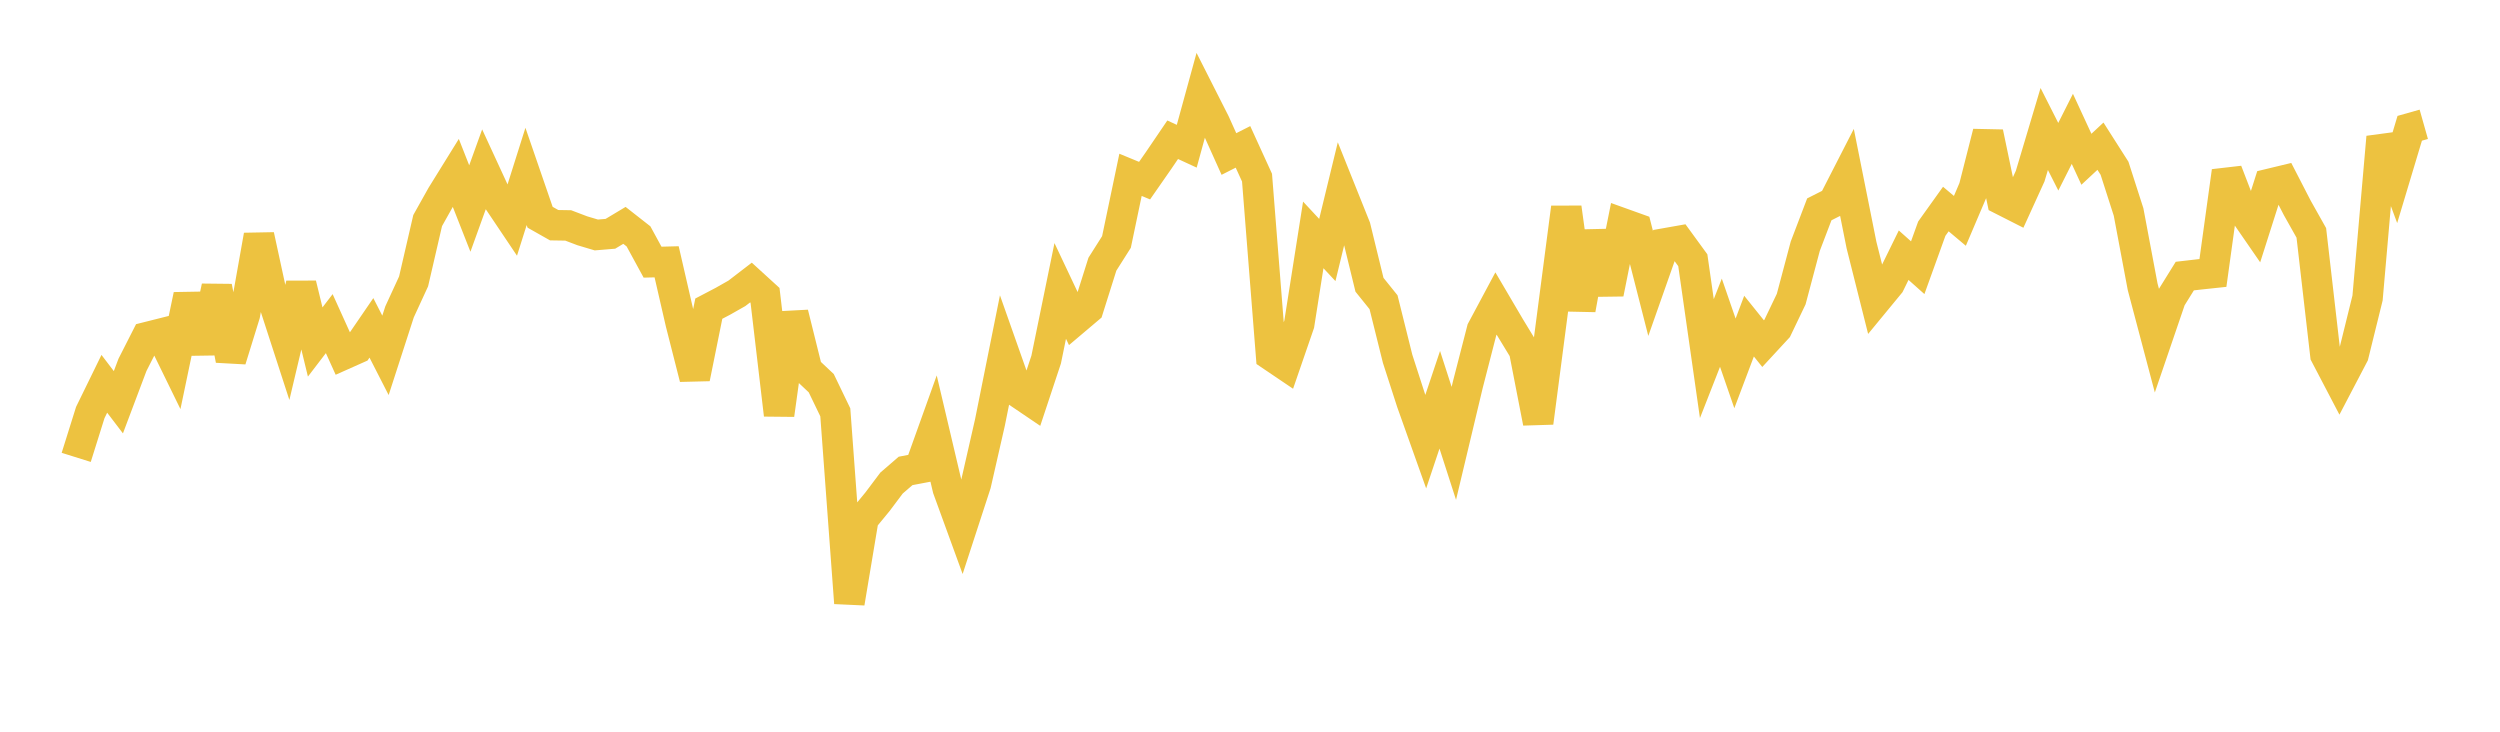 <svg width="164" height="48" xmlns="http://www.w3.org/2000/svg" xmlns:xlink="http://www.w3.org/1999/xlink"><path fill="none" stroke="rgb(237,194,64)" stroke-width="2" d="M5,30.004L5.922,27.063L6.844,25.177L7.766,26.387L8.689,23.937L9.611,22.124L10.533,21.892L11.455,23.778L12.377,19.364L13.299,23.106L14.222,18.81L15.144,23.611L16.066,20.631L16.988,15.442L17.91,19.693L18.832,22.534L19.754,18.64L20.677,22.435L21.599,21.23L22.521,23.266L23.443,22.855L24.365,21.508L25.287,23.311L26.21,20.459L27.132,18.458L28.054,14.47L28.976,12.824L29.898,11.336L30.82,13.68L31.743,11.121L32.665,13.119L33.587,14.492L34.509,11.573L35.431,14.251L36.353,14.773L37.275,14.788L38.198,15.139L39.12,15.414L40.042,15.337L40.964,14.784L41.886,15.507L42.808,17.198L43.731,17.174L44.653,21.184L45.575,24.809L46.497,20.248L47.419,19.765L48.341,19.242L49.263,18.534L50.186,19.376L51.108,27.212L52.03,20.556L52.952,24.269L53.874,25.137L54.796,27.049L55.719,39.555L56.641,34.036L57.563,32.915L58.485,31.688L59.407,30.892L60.329,30.717L61.251,28.145L62.174,32.06L63.096,34.59L64.018,31.761L64.94,27.718L65.862,23.129L66.784,25.742L67.707,26.367L68.629,23.587L69.551,19.085L70.473,21.035L71.395,20.255L72.317,17.331L73.24,15.874L74.162,11.469L75.084,11.85L76.006,10.525L76.928,9.167L77.85,9.593L78.772,6.233L79.695,8.055L80.617,10.103L81.539,9.635L82.461,11.654L83.383,23.32L84.305,23.943L85.228,21.265L86.15,15.41L87.072,16.4L87.994,12.606L88.916,14.906L89.838,18.681L90.76,19.826L91.683,23.534L92.605,26.388L93.527,28.977L94.449,26.225L95.371,29.084L96.293,25.22L97.216,21.634L98.138,19.91L99.06,21.478L99.982,22.993L100.904,27.729L101.826,20.683L102.749,13.619L103.671,20.3L104.593,15.228L105.515,19.253L106.437,14.65L107.359,14.981L108.281,18.592L109.204,15.969L110.126,15.806L111.048,17.071L111.97,23.525L112.892,21.17L113.814,23.838L114.737,21.394L115.659,22.542L116.581,21.544L117.503,19.62L118.425,16.152L119.347,13.733L120.269,13.267L121.192,11.465L122.114,16.074L123.036,19.741L123.958,18.621L124.88,16.74L125.802,17.561L126.725,15.002L127.647,13.713L128.569,14.488L129.491,12.323L130.413,8.696L131.335,13.109L132.257,13.577L133.18,11.551L134.102,8.462L135.024,10.282L135.946,8.453L136.868,10.448L137.79,9.59L138.713,11.038L139.635,13.908L140.557,18.81L141.479,22.296L142.401,19.597L143.323,18.111L144.246,18.004L145.168,17.906L146.09,11.233L147.012,13.627L147.934,14.963L148.856,12.068L149.778,11.846L150.701,13.636L151.623,15.277L152.545,23.283L153.467,25.045L154.389,23.284L155.311,19.55L156.234,8.995L157.156,11.486L158.078,8.416L159,8.155"></path></svg>